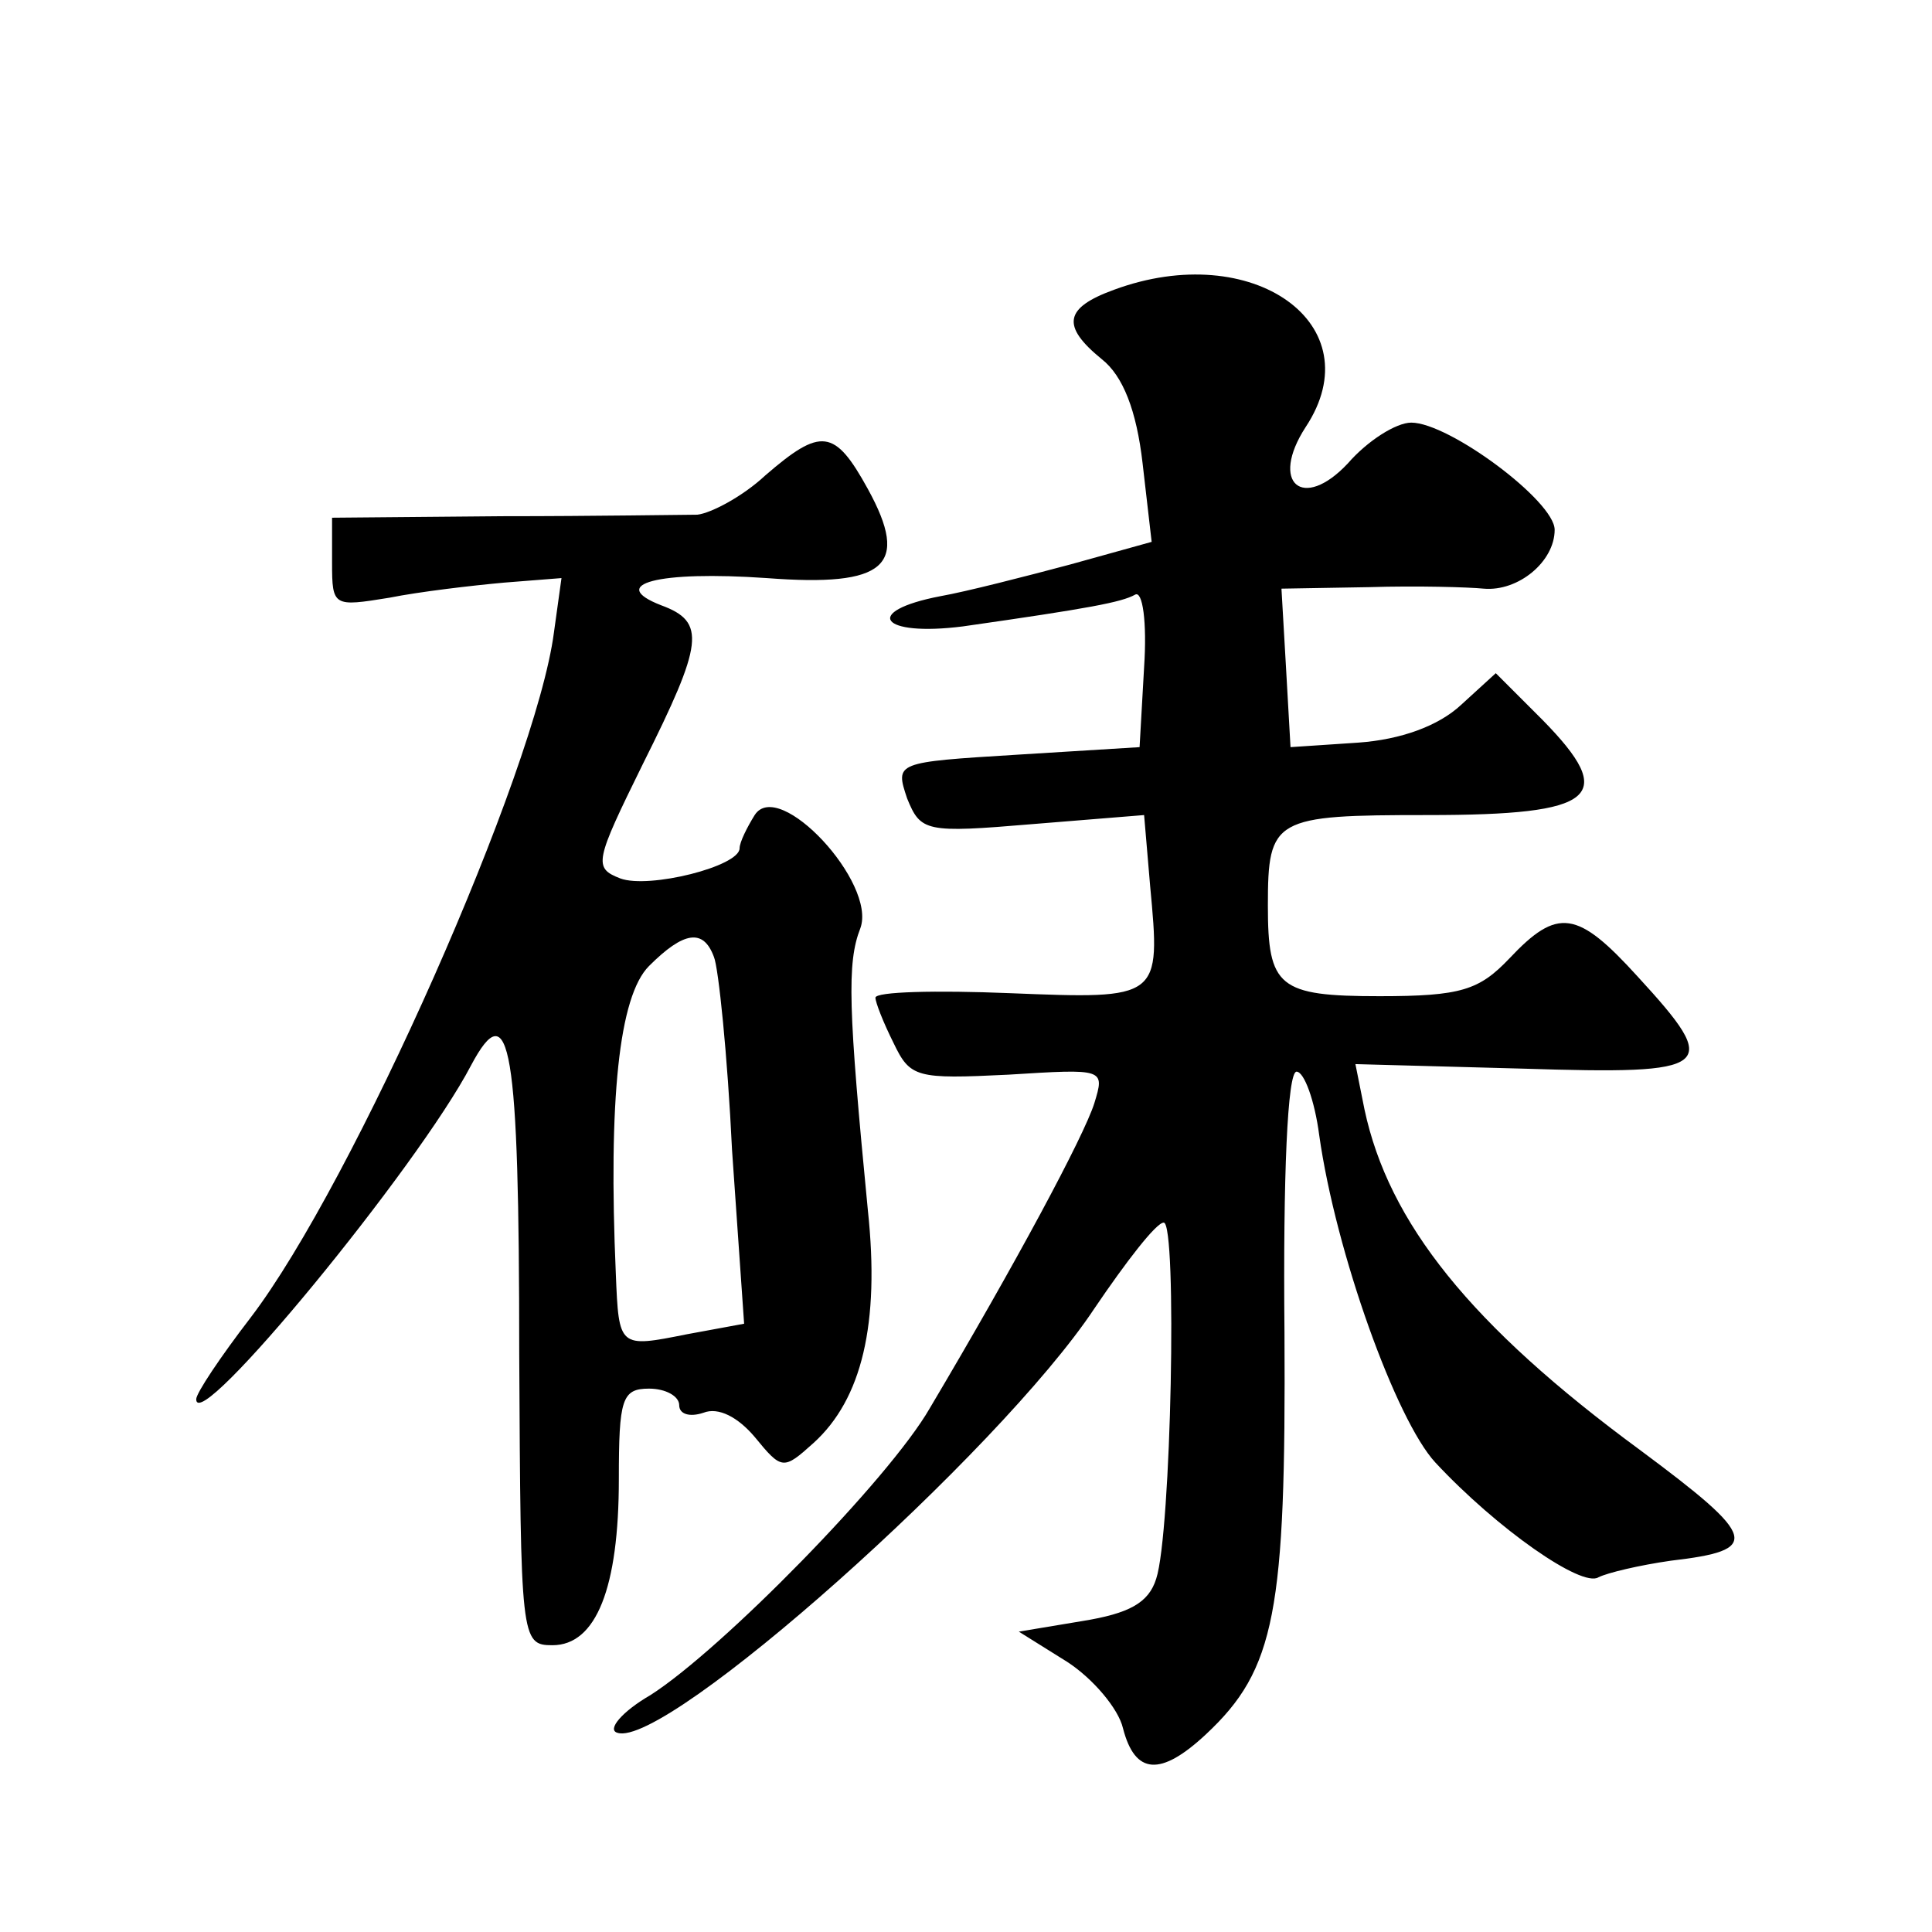 <?xml version="1.0" standalone="no"?>
<!DOCTYPE svg PUBLIC "-//W3C//DTD SVG 20010904//EN"
 "http://www.w3.org/TR/2001/REC-SVG-20010904/DTD/svg10.dtd">
<svg version="1.0" xmlns="http://www.w3.org/2000/svg"
 width="128pt" height="128pt" viewBox="0 0 128 128"
 preserveAspectRatio="xMidYMid meet">
<g transform="translate(0,128) scale(0.1,-0.1)"
fill="#0" stroke="none">
<path d="M738 1088 c-33 -12 -35 -24 -8 -46 14 -11 23 -34 27 -69 l6 -52 -54 -15
c-30 -8 -69 -18 -86 -21 -52 -10 -40 -27 15 -20 84 12 105 16 114 21 5 3 8 -18
6 -48 l-3 -53 -81 -5 c-81 -5 -81 -5 -73 -29 9 -22 12 -23 83 -17 l74 6 4 -47 c7
-75 7 -75 -93 -71 -49 2 -89 1 -89 -3 0 -3 5 -16 12 -30 11 -23 15 -24 76 -21 64
4 64 4 57 -19 -7 -22 -52 -106 -109 -202 -27 -47 -138 -160 -185 -190 -19 -11 -29
-23 -22 -25 32 -11 253 186 316 281 21 31 41 57 46 57 9 0 5 -206 -5 -236 -5 -16
-18 -23 -49 -28 l-42 -7 32 -20 c17 -11 34 -31 37 -44 8 -31 25 -32 55 -4 46 43
53 81 52 266 -1 104 2 173 8 173 5 0 12 -19 15 -42 11 -78 51 -189 77 -217 41 -44
97 -83 108 -76 6 3 27 8 48 11 60 7 58 15 -20 73 -113 83 -167 151 -183 226 l-6
30 111 -3 c127 -4 132 0 76 61 -40 44 -53 46 -85 12 -20 -21 -32 -25 -86 -25 -67
0 -74 6 -74 60 0 58 4 60 106 60 112 0 126 12 76 63 l-31 31 -23 -21 c-15 -14 -40
-23 -68 -25 l-45 -3 -3 53 -3 52 58 1 c32 1 66 0 76 -1 23 -2 47 18 47 39 0 19
-70 71 -95 71 -10 0 -29 -12 -42 -27 -30 -32 -52 -13 -28 24 45 68 -35 125 -127
91z M507 965 c-15 -14 -36 -25 -45 -26 -9 0 -68 -1 -129 -1 l-113 -1 0 -30 c0 -29
1 -29 38 -23 20 4 54 8 76 10 l38 3 -5 -36 c-12 -92 -133 -365 -201 -454 -20 -26
-36 -50 -36 -54 0 -25 147 154 182 221 26 49 32 13 32 -191 1 -189 1 -193 22 -193
29 0 44 38 44 110 0 53 2 60 20 60 11 0 20 -5 20 -11 0 -6 7 -8 16 -5 10 4 23 -3
34 -16 18 -22 19 -22 39 -4 32 29 44 79 36 154 -13 134 -14 164 -5 187 11 30 -54
100 -70 75 -5 -8 -10 -18 -10 -22 0 -12 -60 -27 -79 -20 -18 7 -17 11 15 76 40
80 42 94 12 105 -36 14 -2 23 70 18 79 -6 95 8 67 59 -22 40 -31 41 -68 9z m-34
-319 c3 -7 9 -65 12 -128 l8 -115 -38 -7 c-45 -9 -45 -9 -47 40 -5 115 2 184 22
204 23 23 36 25 43 6z"/>
</g>
</svg>

